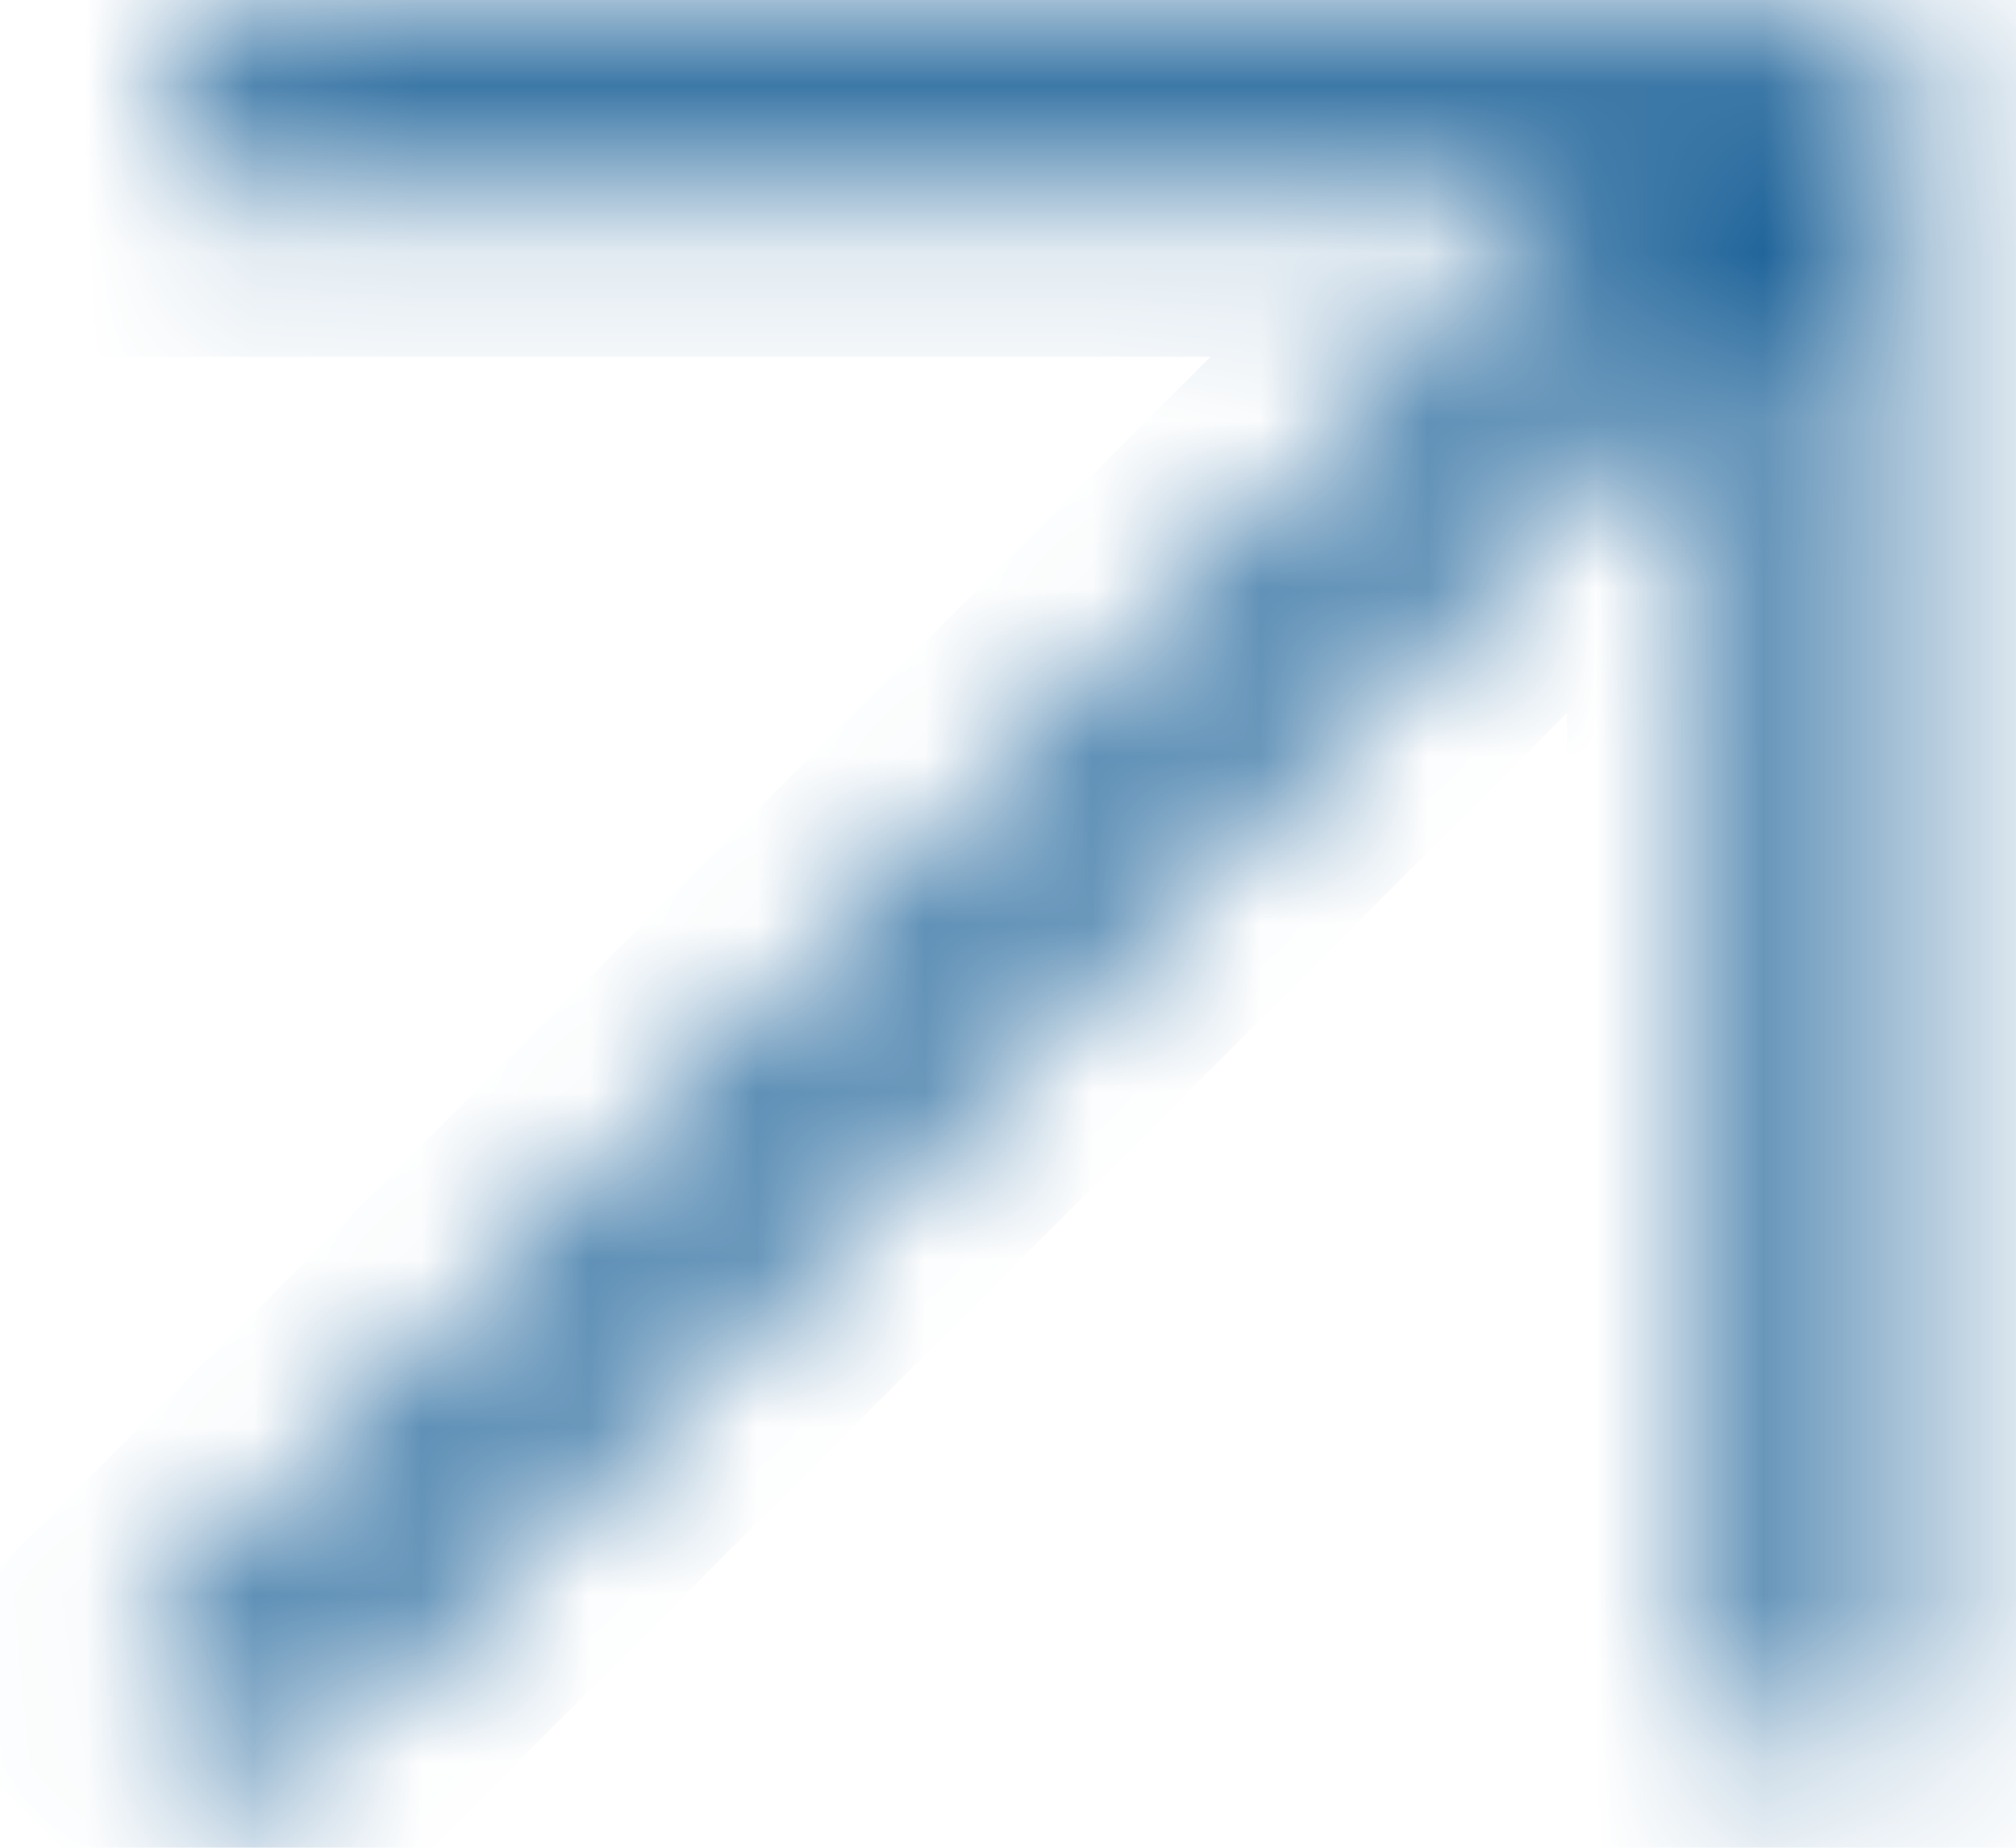 <svg width="12" height="11" viewBox="0 0 12 11" fill="none" xmlns="http://www.w3.org/2000/svg">
<mask id="path-1-inside-1_3826_32117" fill="white">
<path d="M11.334 10.334L10.327 10.351V1.831L1.47 10.687L0.763 9.98L9.62 1.124H1.099L1.117 0.116L11.334 0.116V10.334Z"/>
</mask>
<path d="M11.334 10.334L10.327 10.351V1.831L1.47 10.687L0.763 9.98L9.62 1.124H1.099L1.117 0.116L11.334 0.116V10.334Z" fill="#1E6399" stroke="#1E6399" stroke-width="2" mask="url(#path-1-inside-1_3826_32117)"/>
</svg>

